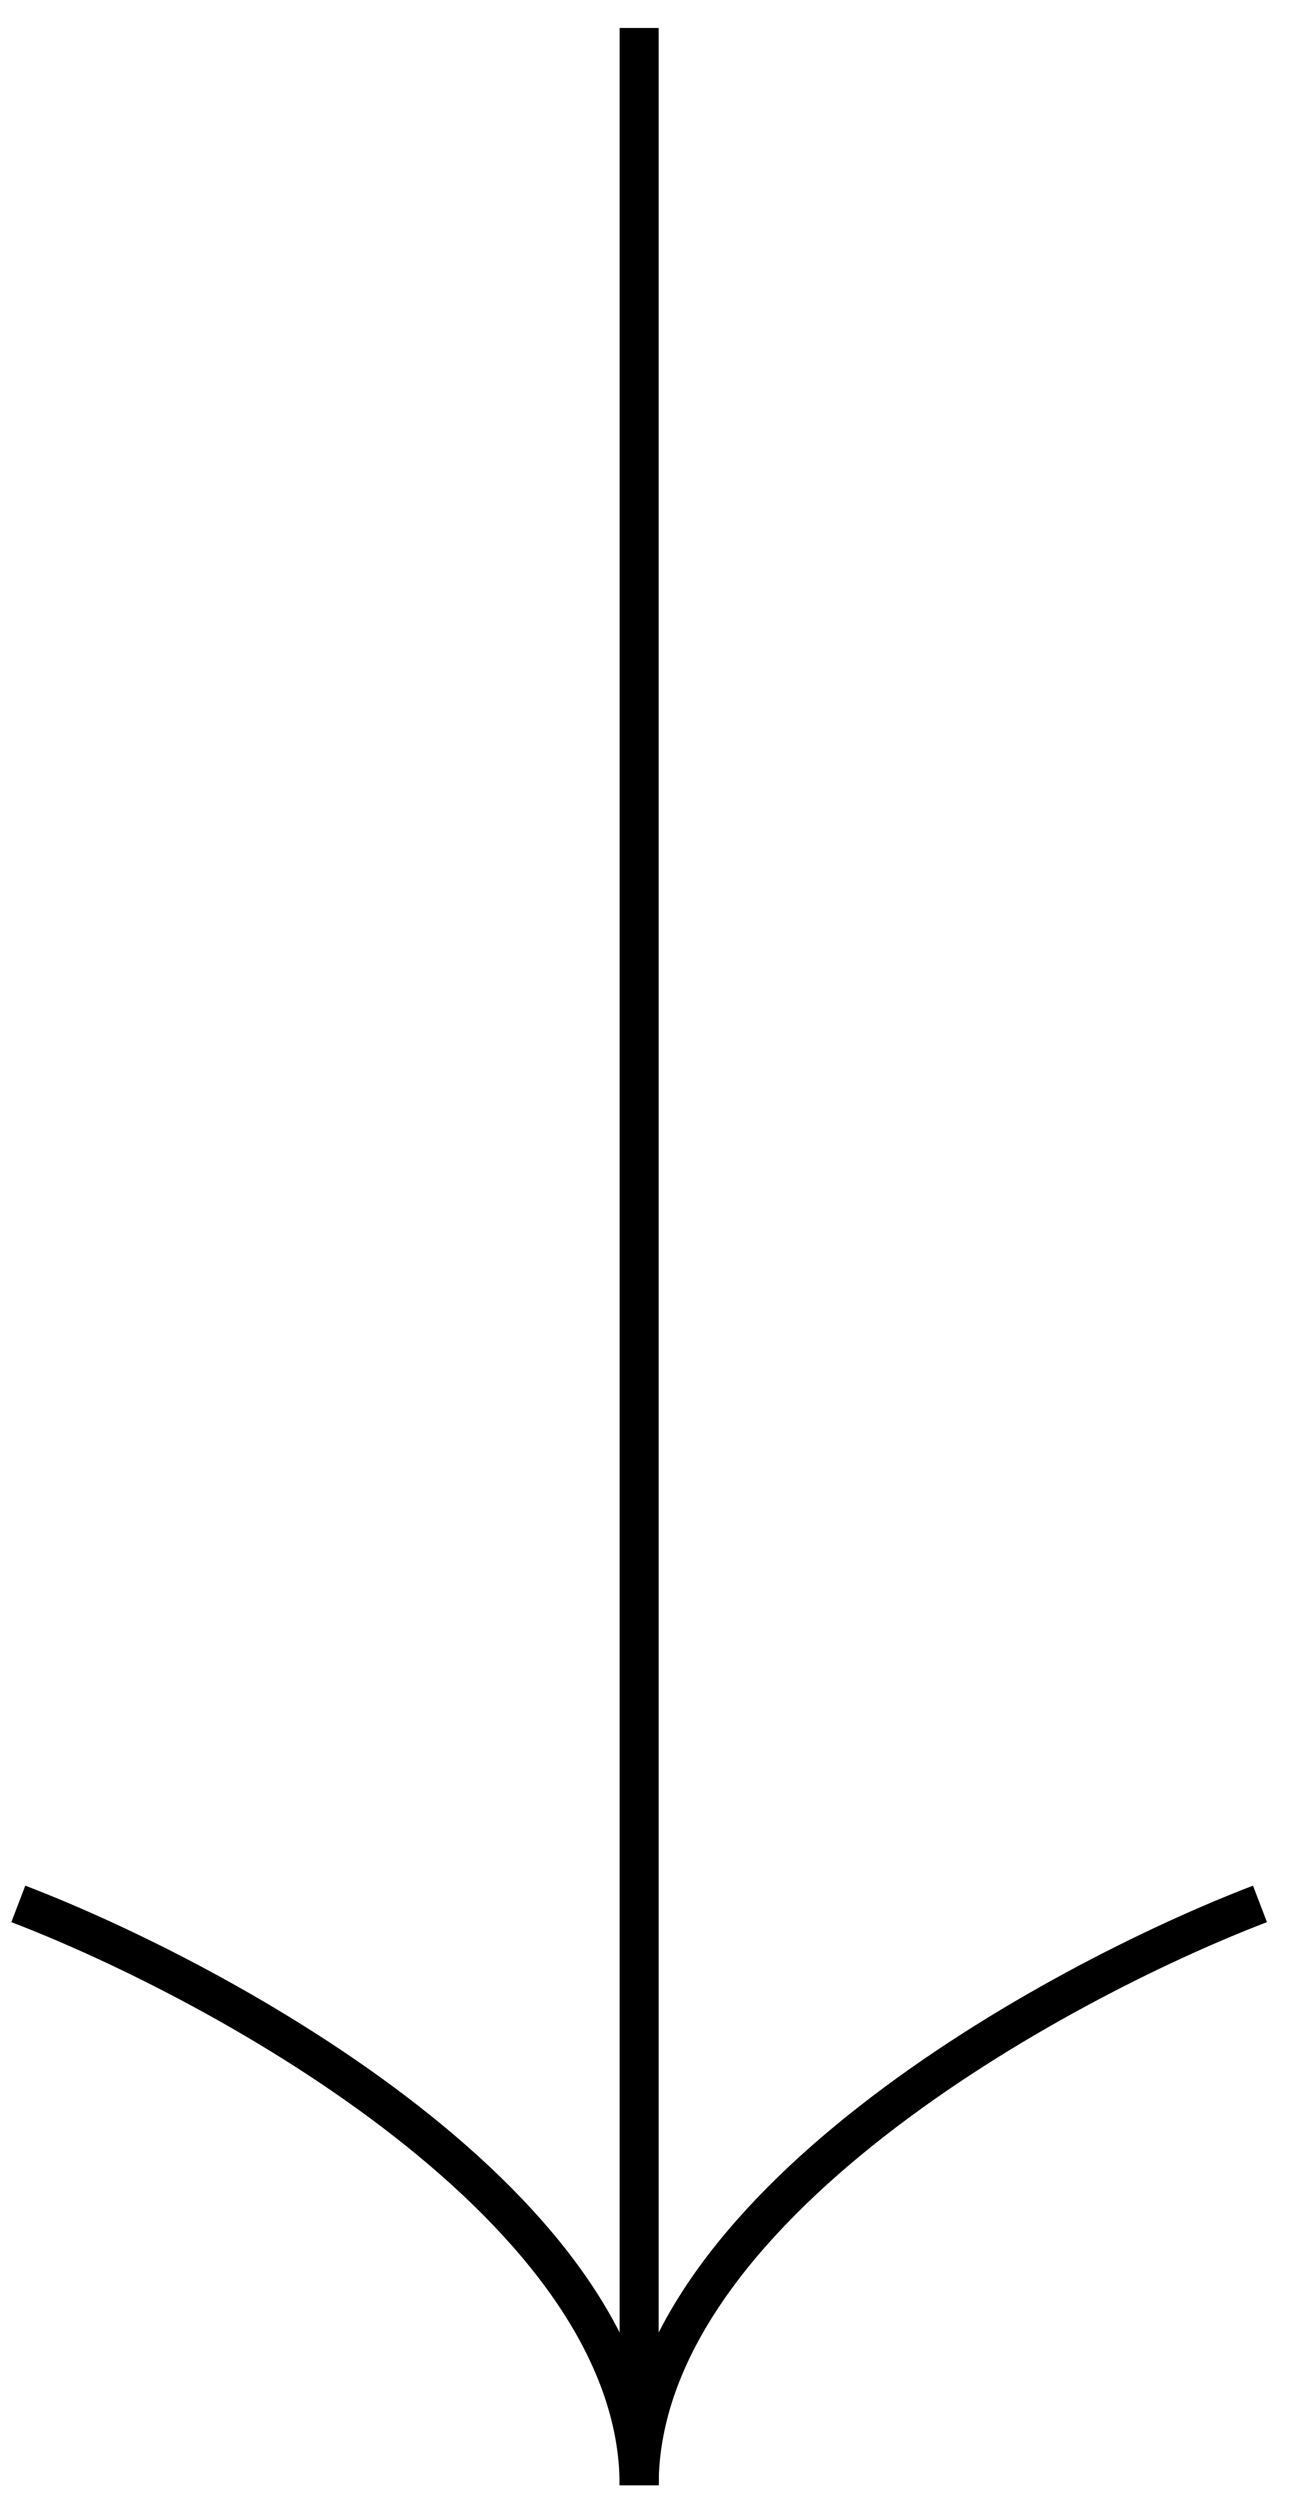 <svg xmlns="http://www.w3.org/2000/svg" width="33" height="64" viewBox="0 0 33 64" fill="none"><path d="M16.363 0.716L16.363 63.614" stroke="black"></path><path d="M32.257 48.735C26.959 50.764 16.363 56.581 16.363 63.614" stroke="black"></path><path d="M0.469 48.735C5.767 50.764 16.363 56.581 16.363 63.614" stroke="black"></path></svg>